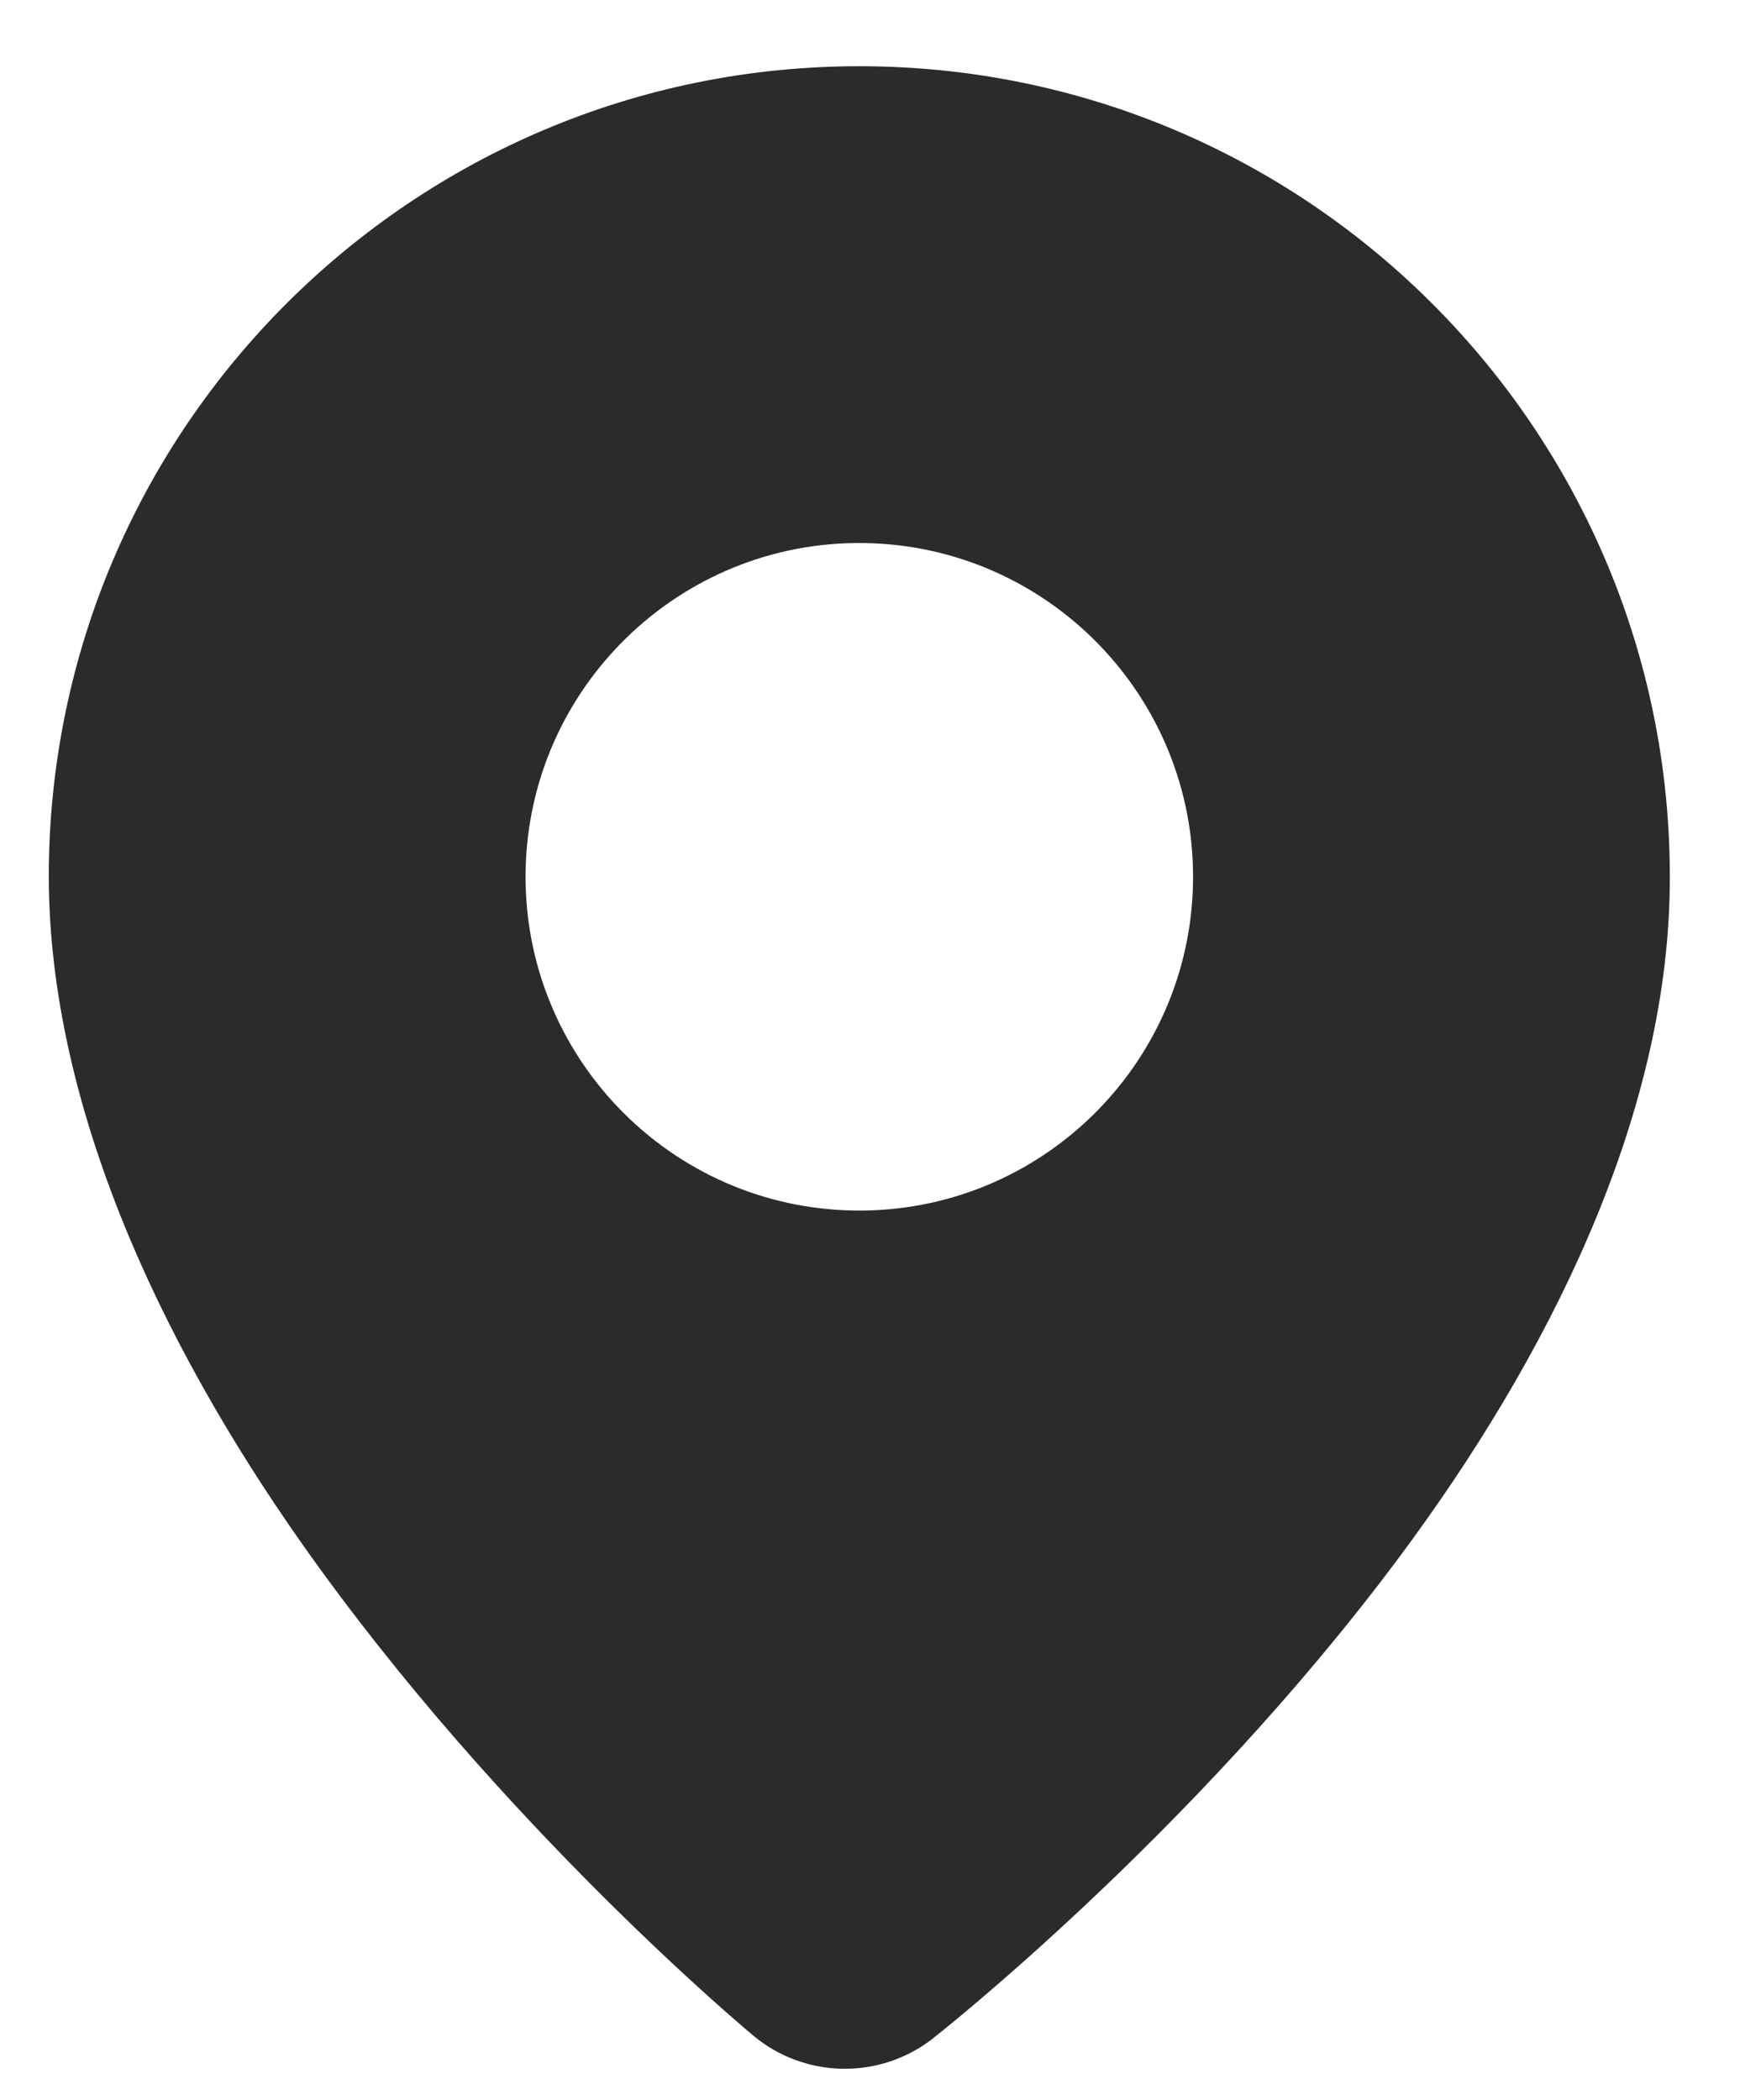 <svg width="29" height="35" viewBox="0 0 29 35" fill="none" xmlns="http://www.w3.org/2000/svg">
<g id="Group">
<g id="Icon">
<path id="Vector" fill-rule="evenodd" clip-rule="evenodd" d="M14.508 1.105C21.963 1.207 27.932 7.343 27.829 14.798C27.776 18.68 25.784 22.65 23.305 25.972C19.845 30.611 15.551 33.969 15.551 33.969L15.551 33.97C14.668 34.661 13.424 34.644 12.56 33.929L12.56 33.928C12.56 33.928 8.36 30.453 5.029 25.72C2.643 22.331 0.761 18.309 0.814 14.427C0.917 6.971 7.052 1.002 14.508 1.105ZM14.398 9.05C17.468 9.093 19.926 11.62 19.884 14.689C19.841 17.758 17.315 20.217 14.245 20.174C11.176 20.132 8.718 17.605 8.76 14.536C8.802 11.466 11.329 9.008 14.398 9.05Z" fill="#2B2B2B"/>
</g>
</g>
</svg>
